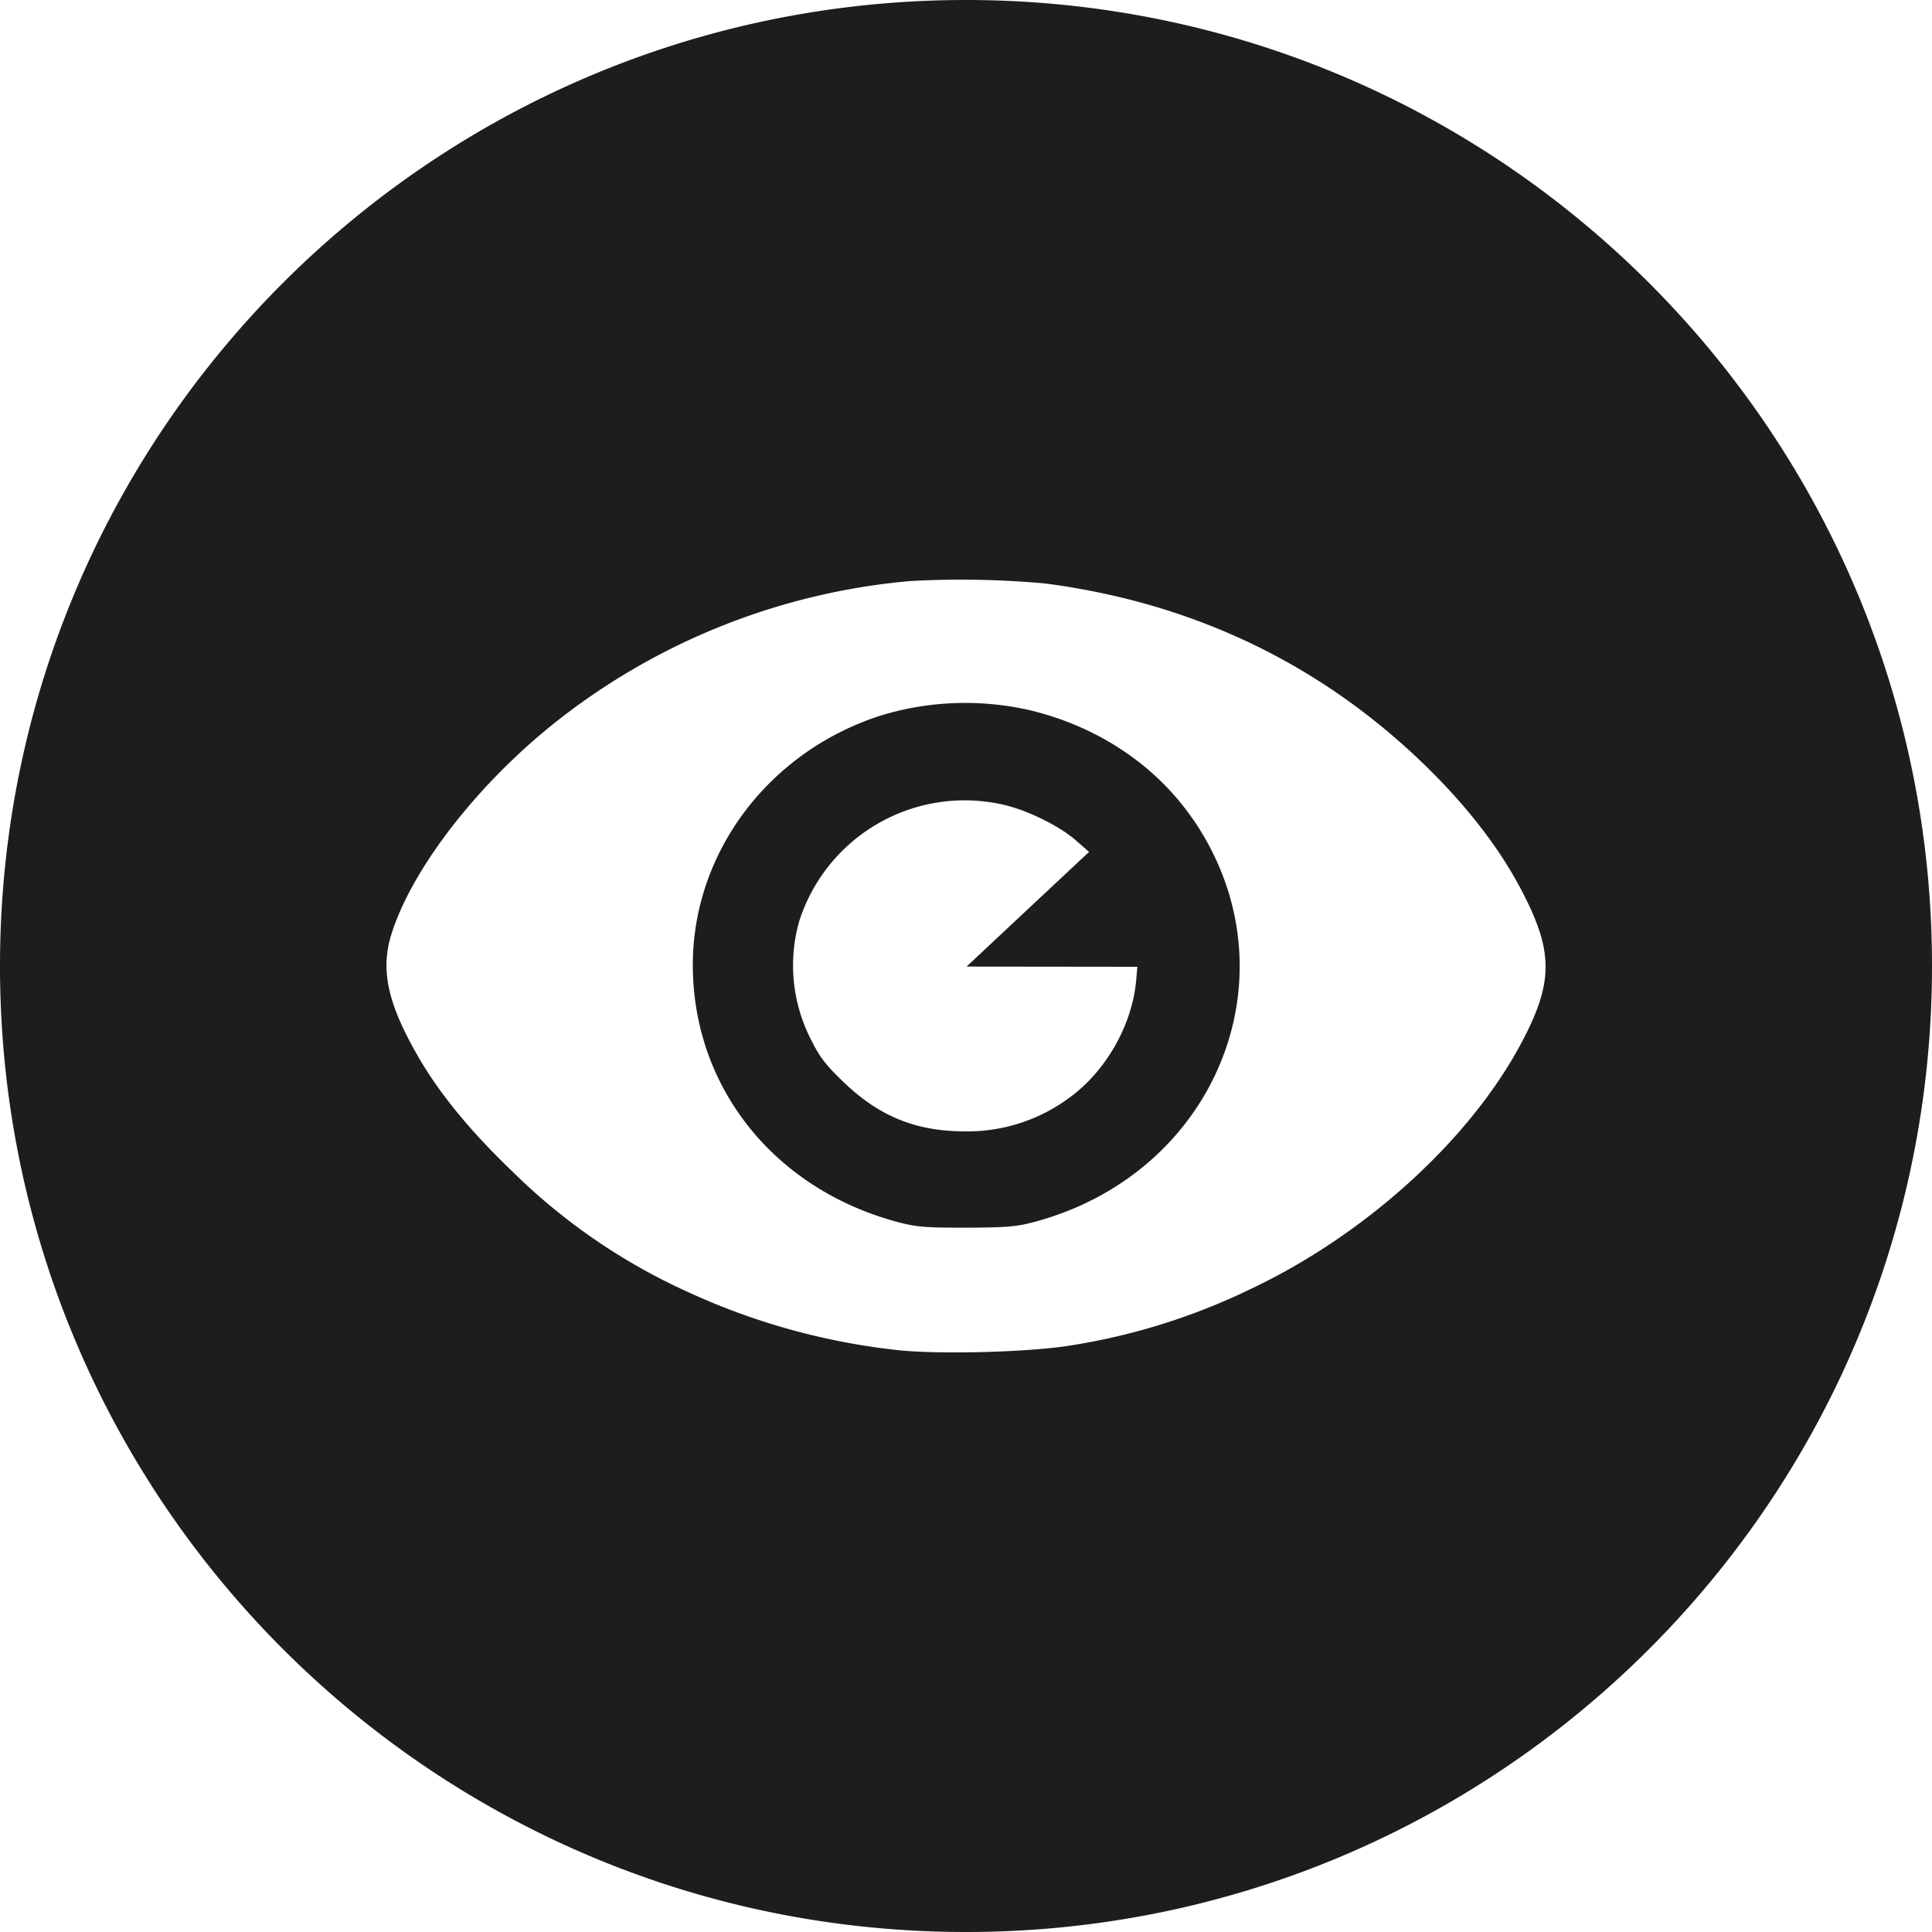 <svg width="20" height="20" fill="none" xmlns="http://www.w3.org/2000/svg"><path fill-rule="evenodd" clip-rule="evenodd" d="M10 20c5.523 0 10-4.477 10-10S15.523 0 10 0 0 4.477 0 10s4.477 10 10 10ZM5.82 7.422a6.885 6.885 0 0 1 3.603-1.407 9.634 9.634 0 0 1 1.396.025c1.471.192 2.749.783 3.806 1.762.494.457.877.938 1.125 1.413.333.636.333.952 0 1.58-.535 1.007-1.62 1.992-2.816 2.555a6.62 6.62 0 0 1-1.844.577c-.41.069-1.336.096-1.782.051a6.983 6.983 0 0 1-2.173-.597A6.265 6.265 0 0 1 5.3 12.123c-.431-.413-.754-.807-.974-1.19-.315-.548-.39-.895-.273-1.266.221-.7.932-1.602 1.767-2.245Zm6.541 1.076c-.382-.565-.98-.97-1.688-1.143a2.995 2.995 0 0 0-1.561.054c-1.156.374-1.94 1.417-1.94 2.58 0 1.263.838 2.316 2.115 2.66.205.054.285.06.719.06.41-.002.52-.011.696-.058 1.9-.506 2.727-2.574 1.66-4.153Zm-4.088 1.04a1.798 1.798 0 0 1 2.085-1.214c.248.05.595.216.774.371l.142.124-.634.593-.634.594.884.001.884.001-.012.137c-.042.474-.32.956-.709 1.231a1.772 1.772 0 0 1-1.06.336c-.505 0-.883-.151-1.252-.502-.191-.183-.253-.263-.344-.445a1.682 1.682 0 0 1-.124-1.228Z" fill="#1D1D1B"/></svg>